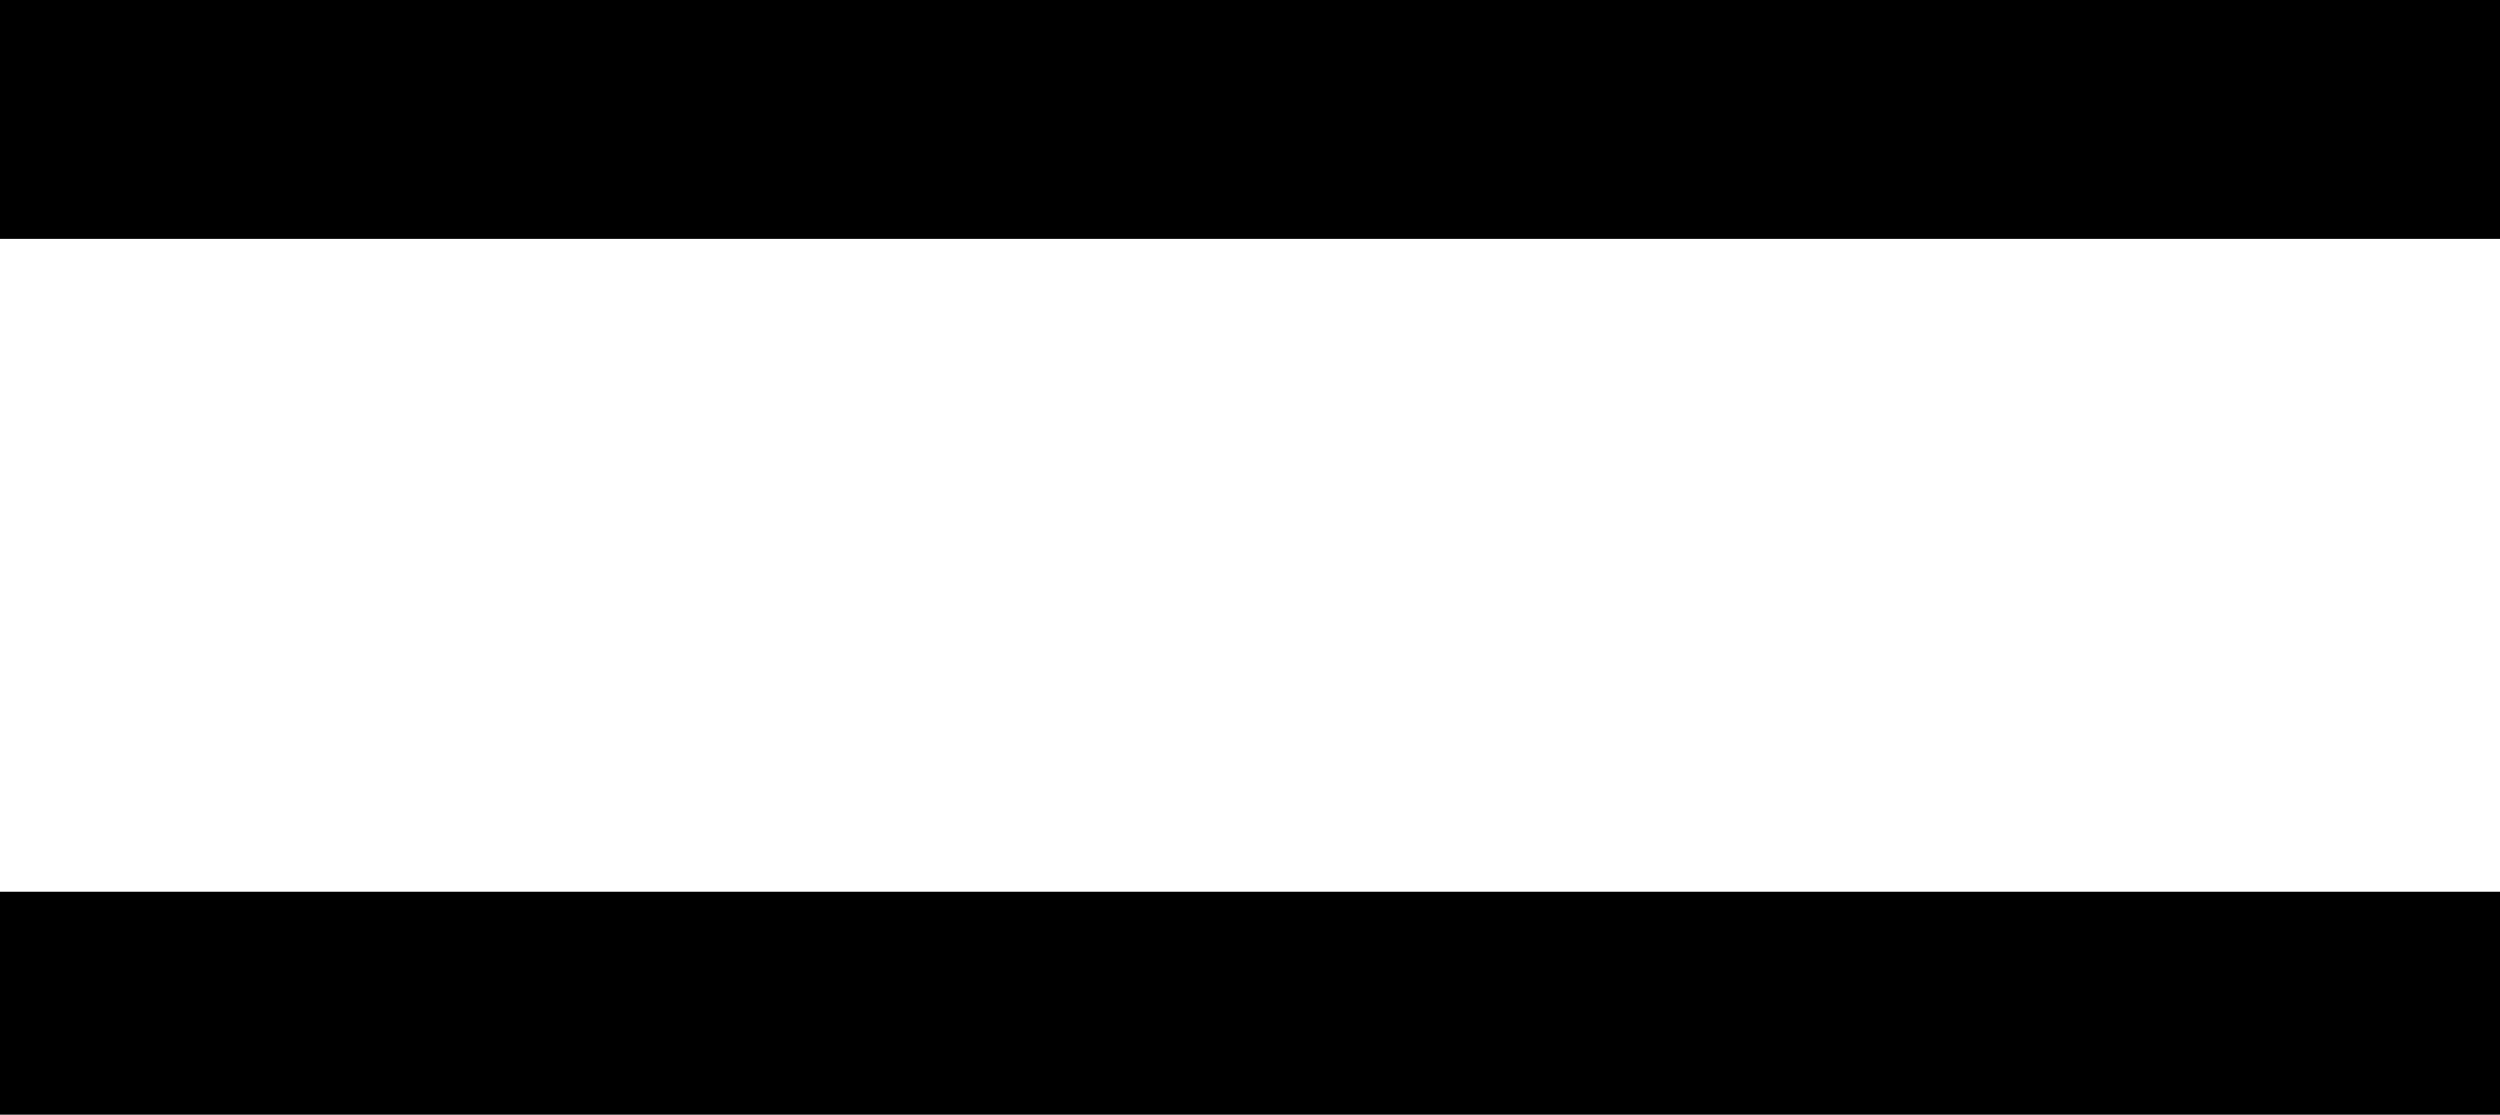 <?xml version="1.0" encoding="UTF-8" standalone="no"?>
<svg xmlns:xlink="http://www.w3.org/1999/xlink" height="3.5px" width="7.85px" xmlns="http://www.w3.org/2000/svg">
  <g transform="matrix(1.0, 0.0, 0.0, 1.0, 0.0, 0.0)">
    <path d="M7.85 0.0 L7.85 0.75 0.0 0.75 0.0 0.0 7.85 0.0 M7.85 2.8 L7.85 3.5 0.0 3.5 0.0 2.8 7.85 2.8" fill="#000000" fill-rule="evenodd" stroke="none"/>
  </g>
</svg>
